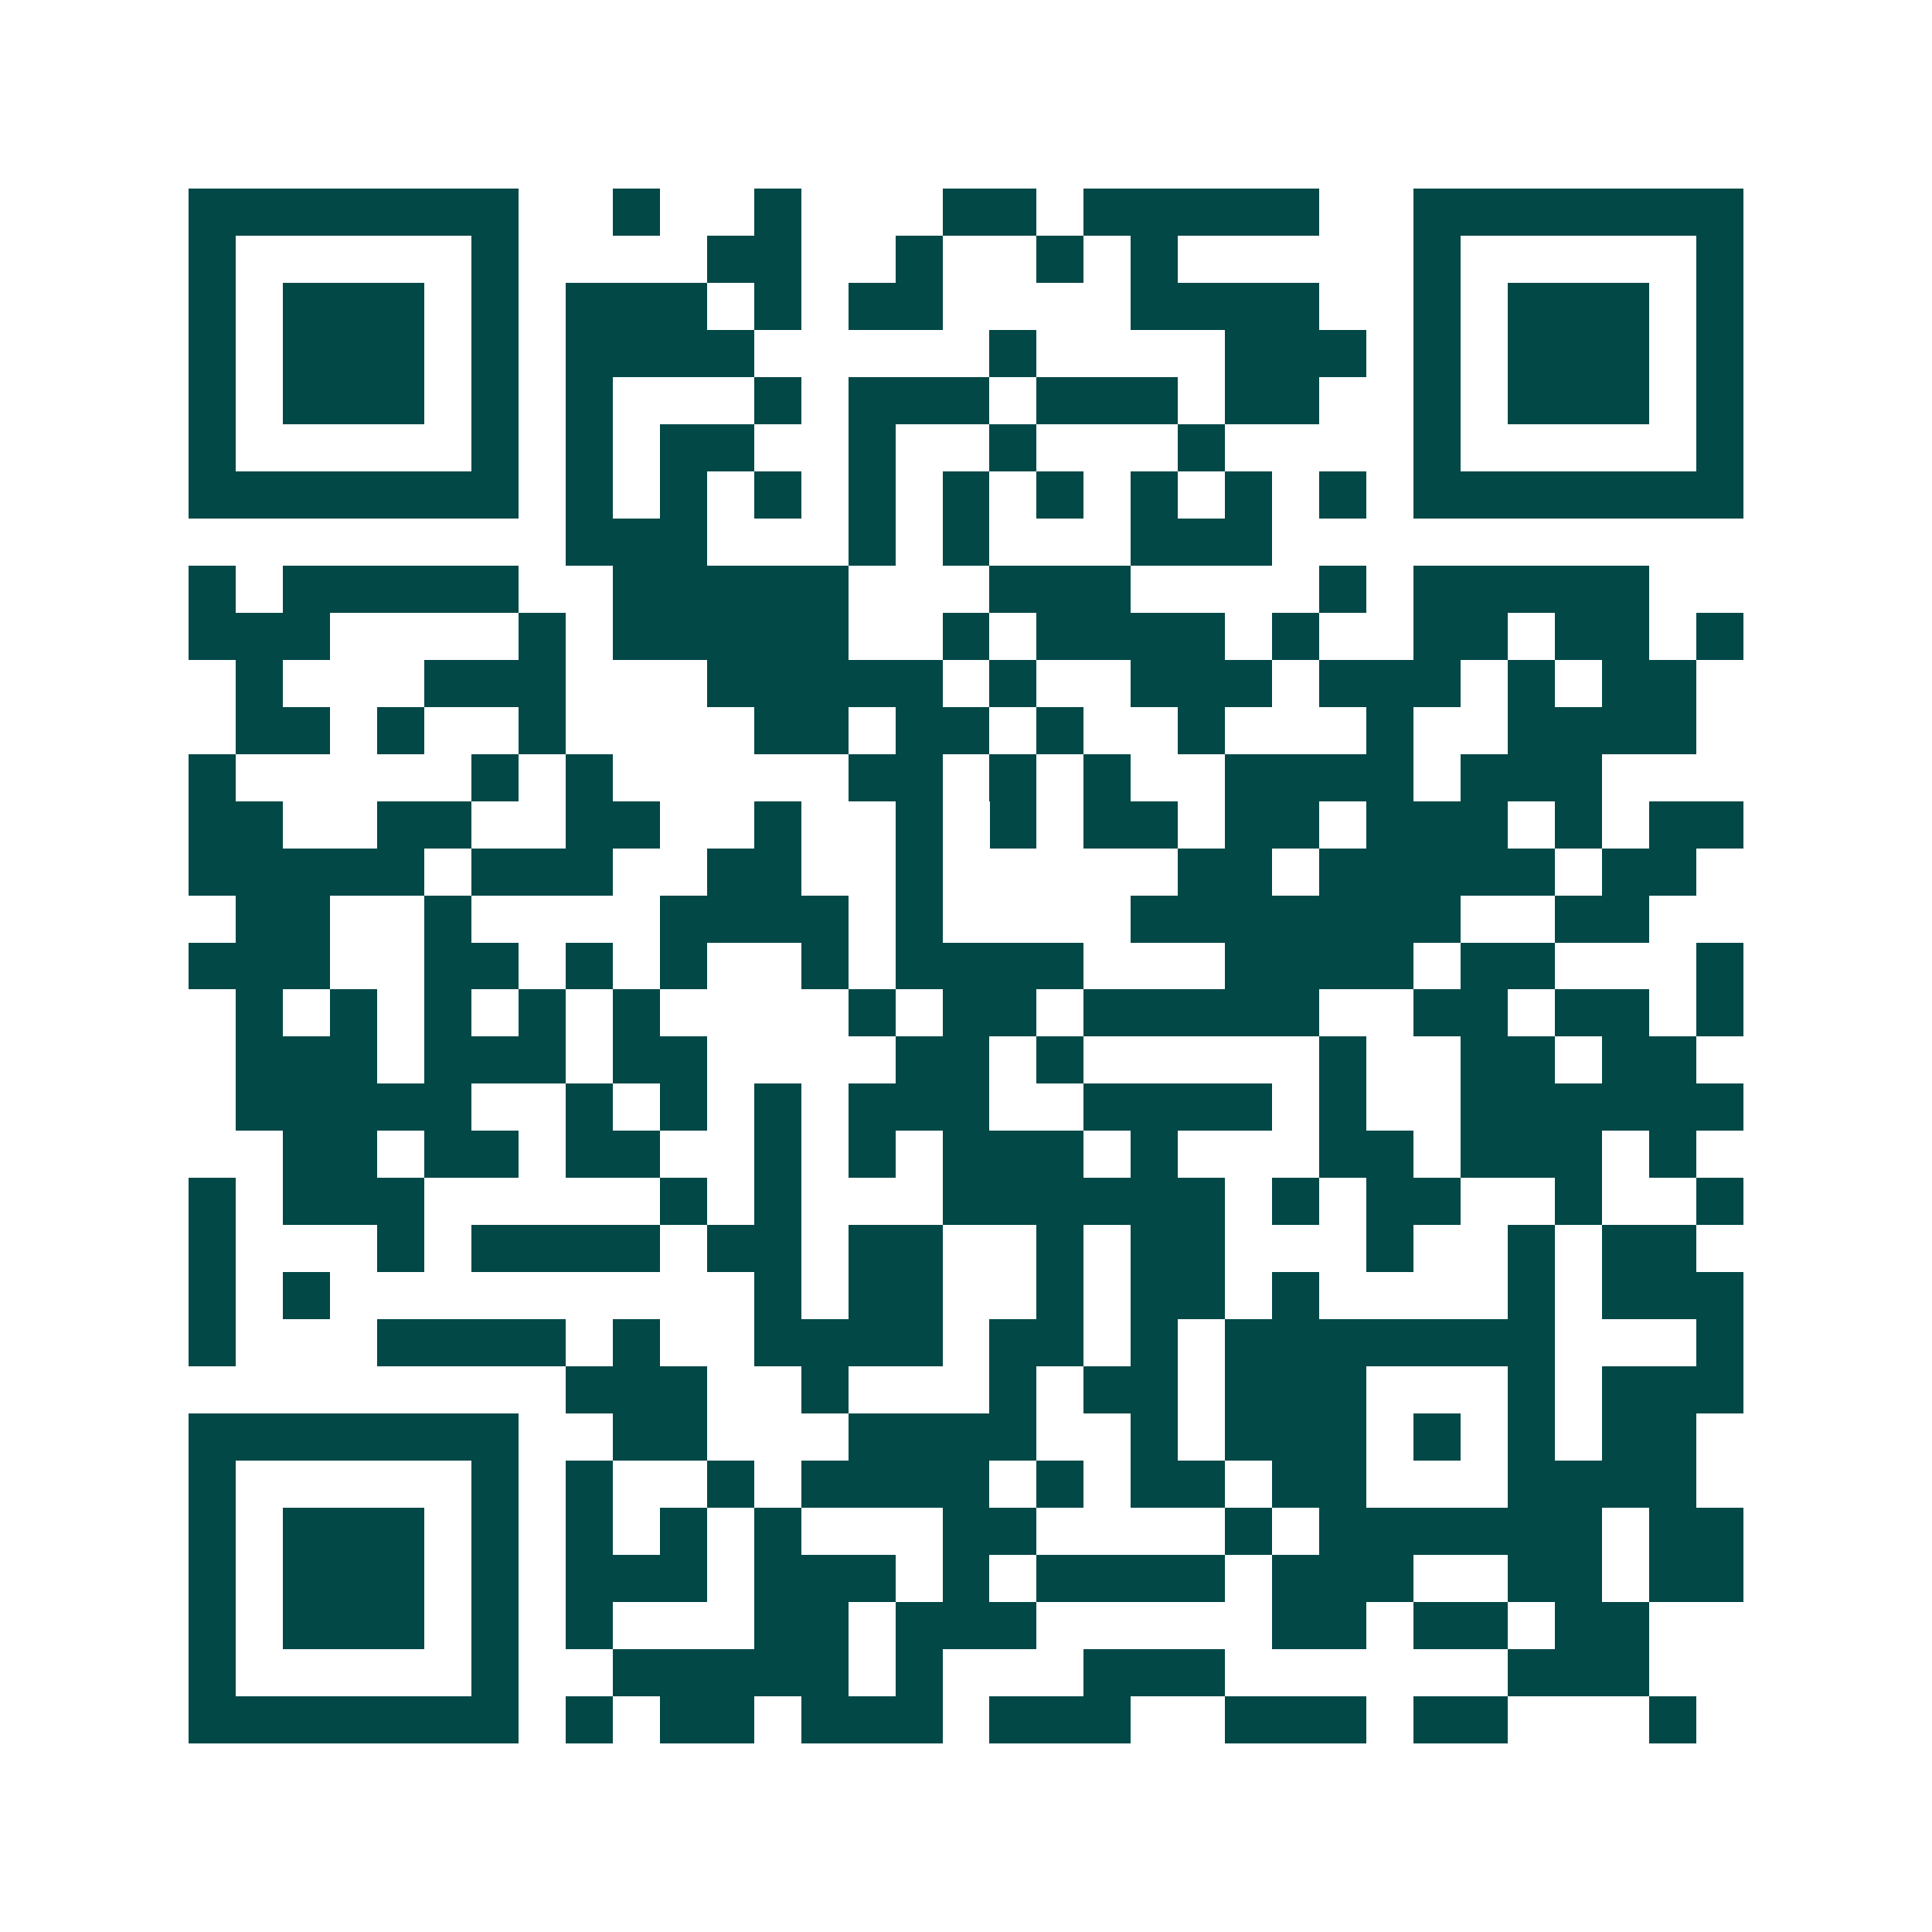 <svg xmlns="http://www.w3.org/2000/svg" width="200" height="200" viewBox="0 0 41 41" shape-rendering="crispEdges"><path fill="#ffffff" d="M0 0h41v41H0z"/><path stroke="#014847" d="M4 4.5h7m2 0h1m2 0h1m3 0h2m1 0h5m2 0h7M4 5.5h1m5 0h1m4 0h2m2 0h1m2 0h1m1 0h1m5 0h1m5 0h1M4 6.5h1m1 0h3m1 0h1m1 0h3m1 0h1m1 0h2m4 0h4m2 0h1m1 0h3m1 0h1M4 7.5h1m1 0h3m1 0h1m1 0h4m5 0h1m4 0h3m1 0h1m1 0h3m1 0h1M4 8.5h1m1 0h3m1 0h1m1 0h1m3 0h1m1 0h3m1 0h3m1 0h2m2 0h1m1 0h3m1 0h1M4 9.5h1m5 0h1m1 0h1m1 0h2m2 0h1m2 0h1m3 0h1m4 0h1m5 0h1M4 10.5h7m1 0h1m1 0h1m1 0h1m1 0h1m1 0h1m1 0h1m1 0h1m1 0h1m1 0h1m1 0h7M12 11.5h3m3 0h1m1 0h1m3 0h3M4 12.5h1m1 0h5m2 0h5m3 0h3m4 0h1m1 0h5M4 13.5h3m4 0h1m1 0h5m2 0h1m1 0h4m1 0h1m2 0h2m1 0h2m1 0h1M5 14.5h1m3 0h3m3 0h5m1 0h1m2 0h3m1 0h3m1 0h1m1 0h2M5 15.5h2m1 0h1m2 0h1m4 0h2m1 0h2m1 0h1m2 0h1m3 0h1m2 0h4M4 16.5h1m5 0h1m1 0h1m5 0h2m1 0h1m1 0h1m2 0h4m1 0h3M4 17.5h2m2 0h2m2 0h2m2 0h1m2 0h1m1 0h1m1 0h2m1 0h2m1 0h3m1 0h1m1 0h2M4 18.5h5m1 0h3m2 0h2m2 0h1m5 0h2m1 0h5m1 0h2M5 19.5h2m2 0h1m4 0h4m1 0h1m4 0h7m2 0h2M4 20.5h3m2 0h2m1 0h1m1 0h1m2 0h1m1 0h4m3 0h4m1 0h2m3 0h1M5 21.5h1m1 0h1m1 0h1m1 0h1m1 0h1m4 0h1m1 0h2m1 0h5m2 0h2m1 0h2m1 0h1M5 22.5h3m1 0h3m1 0h2m4 0h2m1 0h1m5 0h1m2 0h2m1 0h2M5 23.5h5m2 0h1m1 0h1m1 0h1m1 0h3m2 0h4m1 0h1m2 0h6M6 24.5h2m1 0h2m1 0h2m2 0h1m1 0h1m1 0h3m1 0h1m3 0h2m1 0h3m1 0h1M4 25.5h1m1 0h3m5 0h1m1 0h1m3 0h6m1 0h1m1 0h2m2 0h1m2 0h1M4 26.5h1m3 0h1m1 0h4m1 0h2m1 0h2m2 0h1m1 0h2m3 0h1m2 0h1m1 0h2M4 27.5h1m1 0h1m9 0h1m1 0h2m2 0h1m1 0h2m1 0h1m4 0h1m1 0h3M4 28.5h1m3 0h4m1 0h1m2 0h4m1 0h2m1 0h1m1 0h7m3 0h1M12 29.5h3m2 0h1m3 0h1m1 0h2m1 0h3m3 0h1m1 0h3M4 30.5h7m2 0h2m3 0h4m2 0h1m1 0h3m1 0h1m1 0h1m1 0h2M4 31.5h1m5 0h1m1 0h1m2 0h1m1 0h4m1 0h1m1 0h2m1 0h2m3 0h4M4 32.5h1m1 0h3m1 0h1m1 0h1m1 0h1m1 0h1m3 0h2m4 0h1m1 0h6m1 0h2M4 33.5h1m1 0h3m1 0h1m1 0h3m1 0h3m1 0h1m1 0h4m1 0h3m2 0h2m1 0h2M4 34.5h1m1 0h3m1 0h1m1 0h1m3 0h2m1 0h3m5 0h2m1 0h2m1 0h2M4 35.5h1m5 0h1m2 0h5m1 0h1m3 0h3m6 0h3M4 36.5h7m1 0h1m1 0h2m1 0h3m1 0h3m2 0h3m1 0h2m3 0h1"/></svg>
